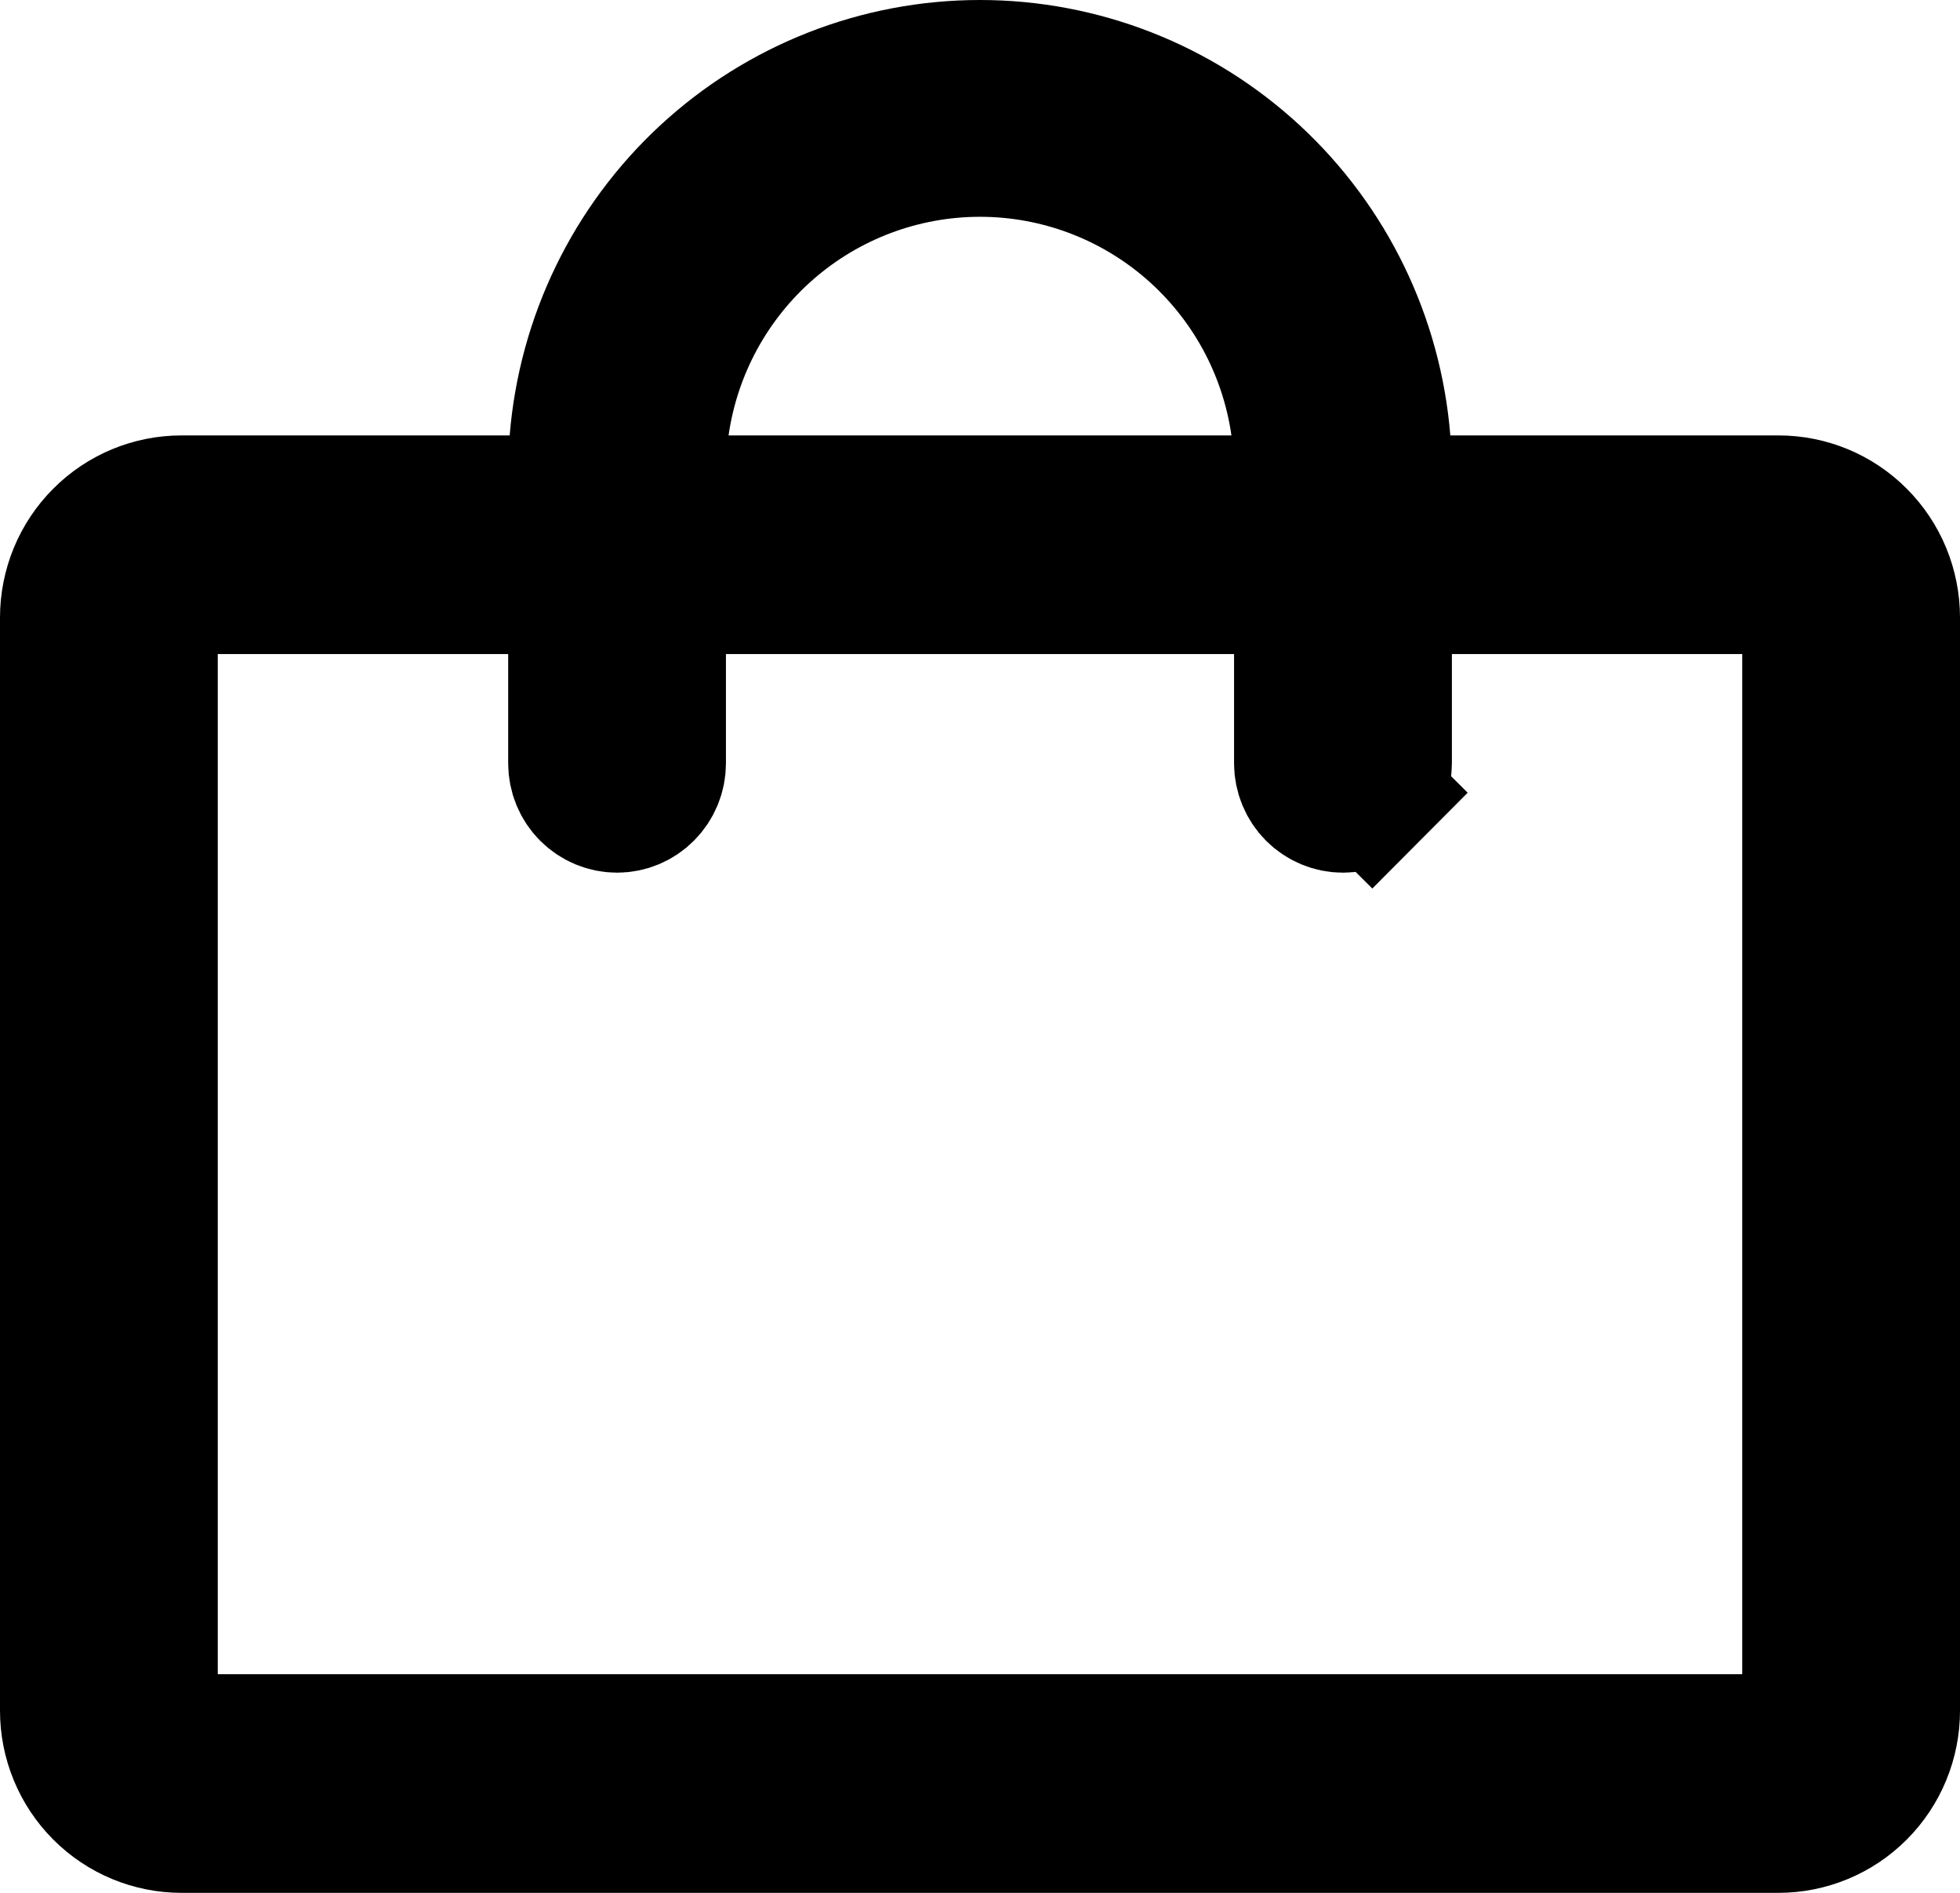 <svg width="29" height="28" viewBox="0 0 29 28" fill="none" xmlns="http://www.w3.org/2000/svg">
<path d="M20.462 6.521L20.536 7.441H21.459H26.315C26.761 7.441 27.189 7.618 27.505 7.936C27.822 8.253 28 8.685 28 9.136V25.305C28 25.756 27.822 26.187 27.505 26.505C27.189 26.822 26.761 27 26.315 27H2.685C2.239 27 1.811 26.822 1.495 26.505C1.178 26.187 1 25.756 1 25.305V9.136C1 8.685 1.178 8.253 1.495 7.936C1.811 7.618 2.239 7.441 2.685 7.441H7.541H8.464L8.538 6.521C8.66 5.016 9.341 3.613 10.446 2.59C11.551 1.567 12.998 1 14.5 1C16.002 1 17.449 1.567 18.554 2.59C19.659 3.613 20.34 5.016 20.462 6.521ZM14.5 2.207H14.5C13.354 2.207 12.248 2.621 11.383 3.373C10.518 4.125 9.953 5.163 9.79 6.298L9.626 7.441H10.78H18.22H19.374L19.21 6.298C19.047 5.163 18.482 4.125 17.617 3.373C16.752 2.621 15.646 2.207 14.5 2.207ZM25.778 25.766H26.778V24.766V9.675V8.675H25.778H21.482H20.482V9.675V11.291C20.482 11.456 20.416 11.614 20.301 11.729L21.01 12.435L20.301 11.729C20.186 11.844 20.031 11.909 19.87 11.909C19.709 11.909 19.554 11.844 19.439 11.729C19.325 11.614 19.259 11.456 19.259 11.291V9.675V8.675H18.259H10.741H9.741V9.675V11.291C9.741 11.456 9.675 11.614 9.56 11.729C9.446 11.844 9.291 11.909 9.13 11.909C8.969 11.909 8.814 11.844 8.699 11.729C8.584 11.614 8.519 11.456 8.519 11.291V9.675V8.675H7.519H3.222H2.222V9.675V24.766V25.766H3.222H25.778Z" stroke="black" stroke-width="2"/>
</svg>
